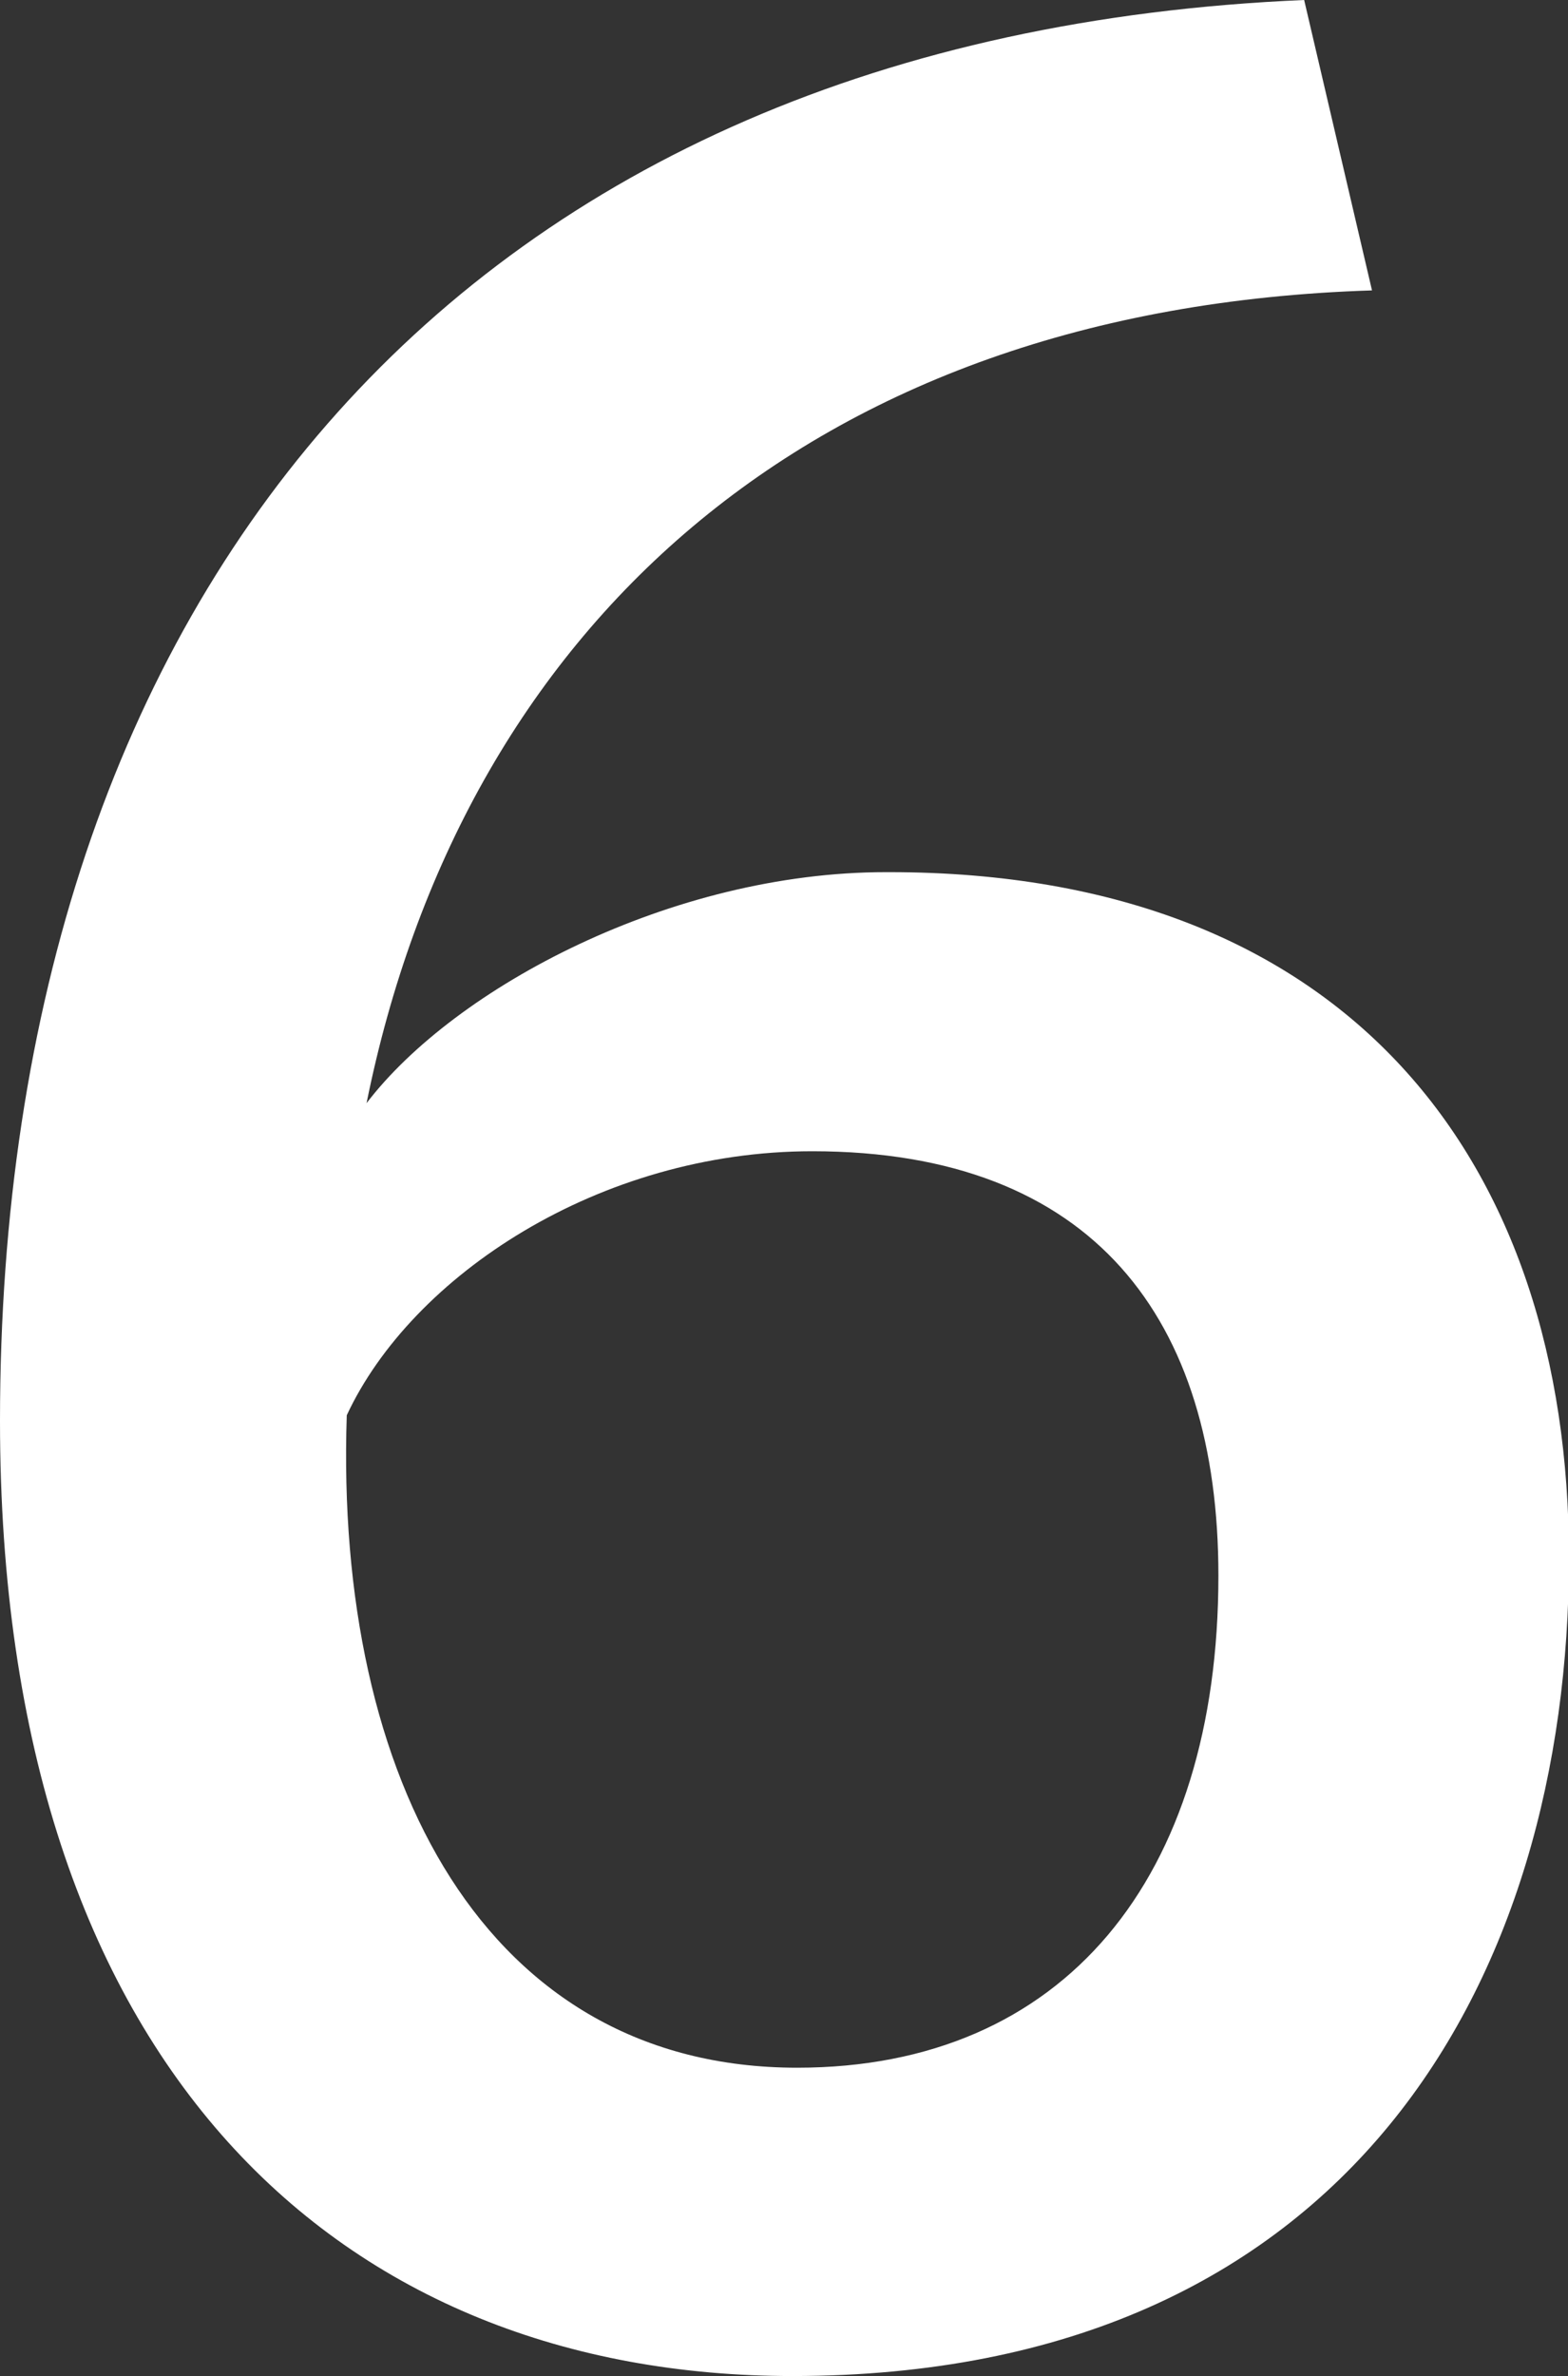<?xml version="1.0" encoding="UTF-8"?><svg id="_イヤー_2" xmlns="http://www.w3.org/2000/svg" viewBox="0 0 16.64 25.2"><rect x="0" y="0" width="16.64" height="25.2" fill="#333333" stroke="none"/><defs><style>.cls-1{fill:#fff;}</style></defs><g id="_イアウト"><path class="cls-1" d="M9.44,9.25c4.88,0,7.21,3.08,7.21,7.27,0,4.47-2.33,8.68-8.24,8.68C3.65,25.2,0,21.96,0,15.07,0,6.26,4.94,.38,13.84,0l.72,3.08c-6.01,.19-9.66,3.62-10.67,8.62,.94-1.23,3.24-2.45,5.51-2.45h.03Zm-.98,12.68c2.83,0,4.47-2.01,4.47-5.22,0-2.71-1.32-4.5-4.31-4.5-2.26,0-4.25,1.32-4.94,2.8-.13,3.87,1.48,6.92,4.78,6.92Z"/></g></svg>